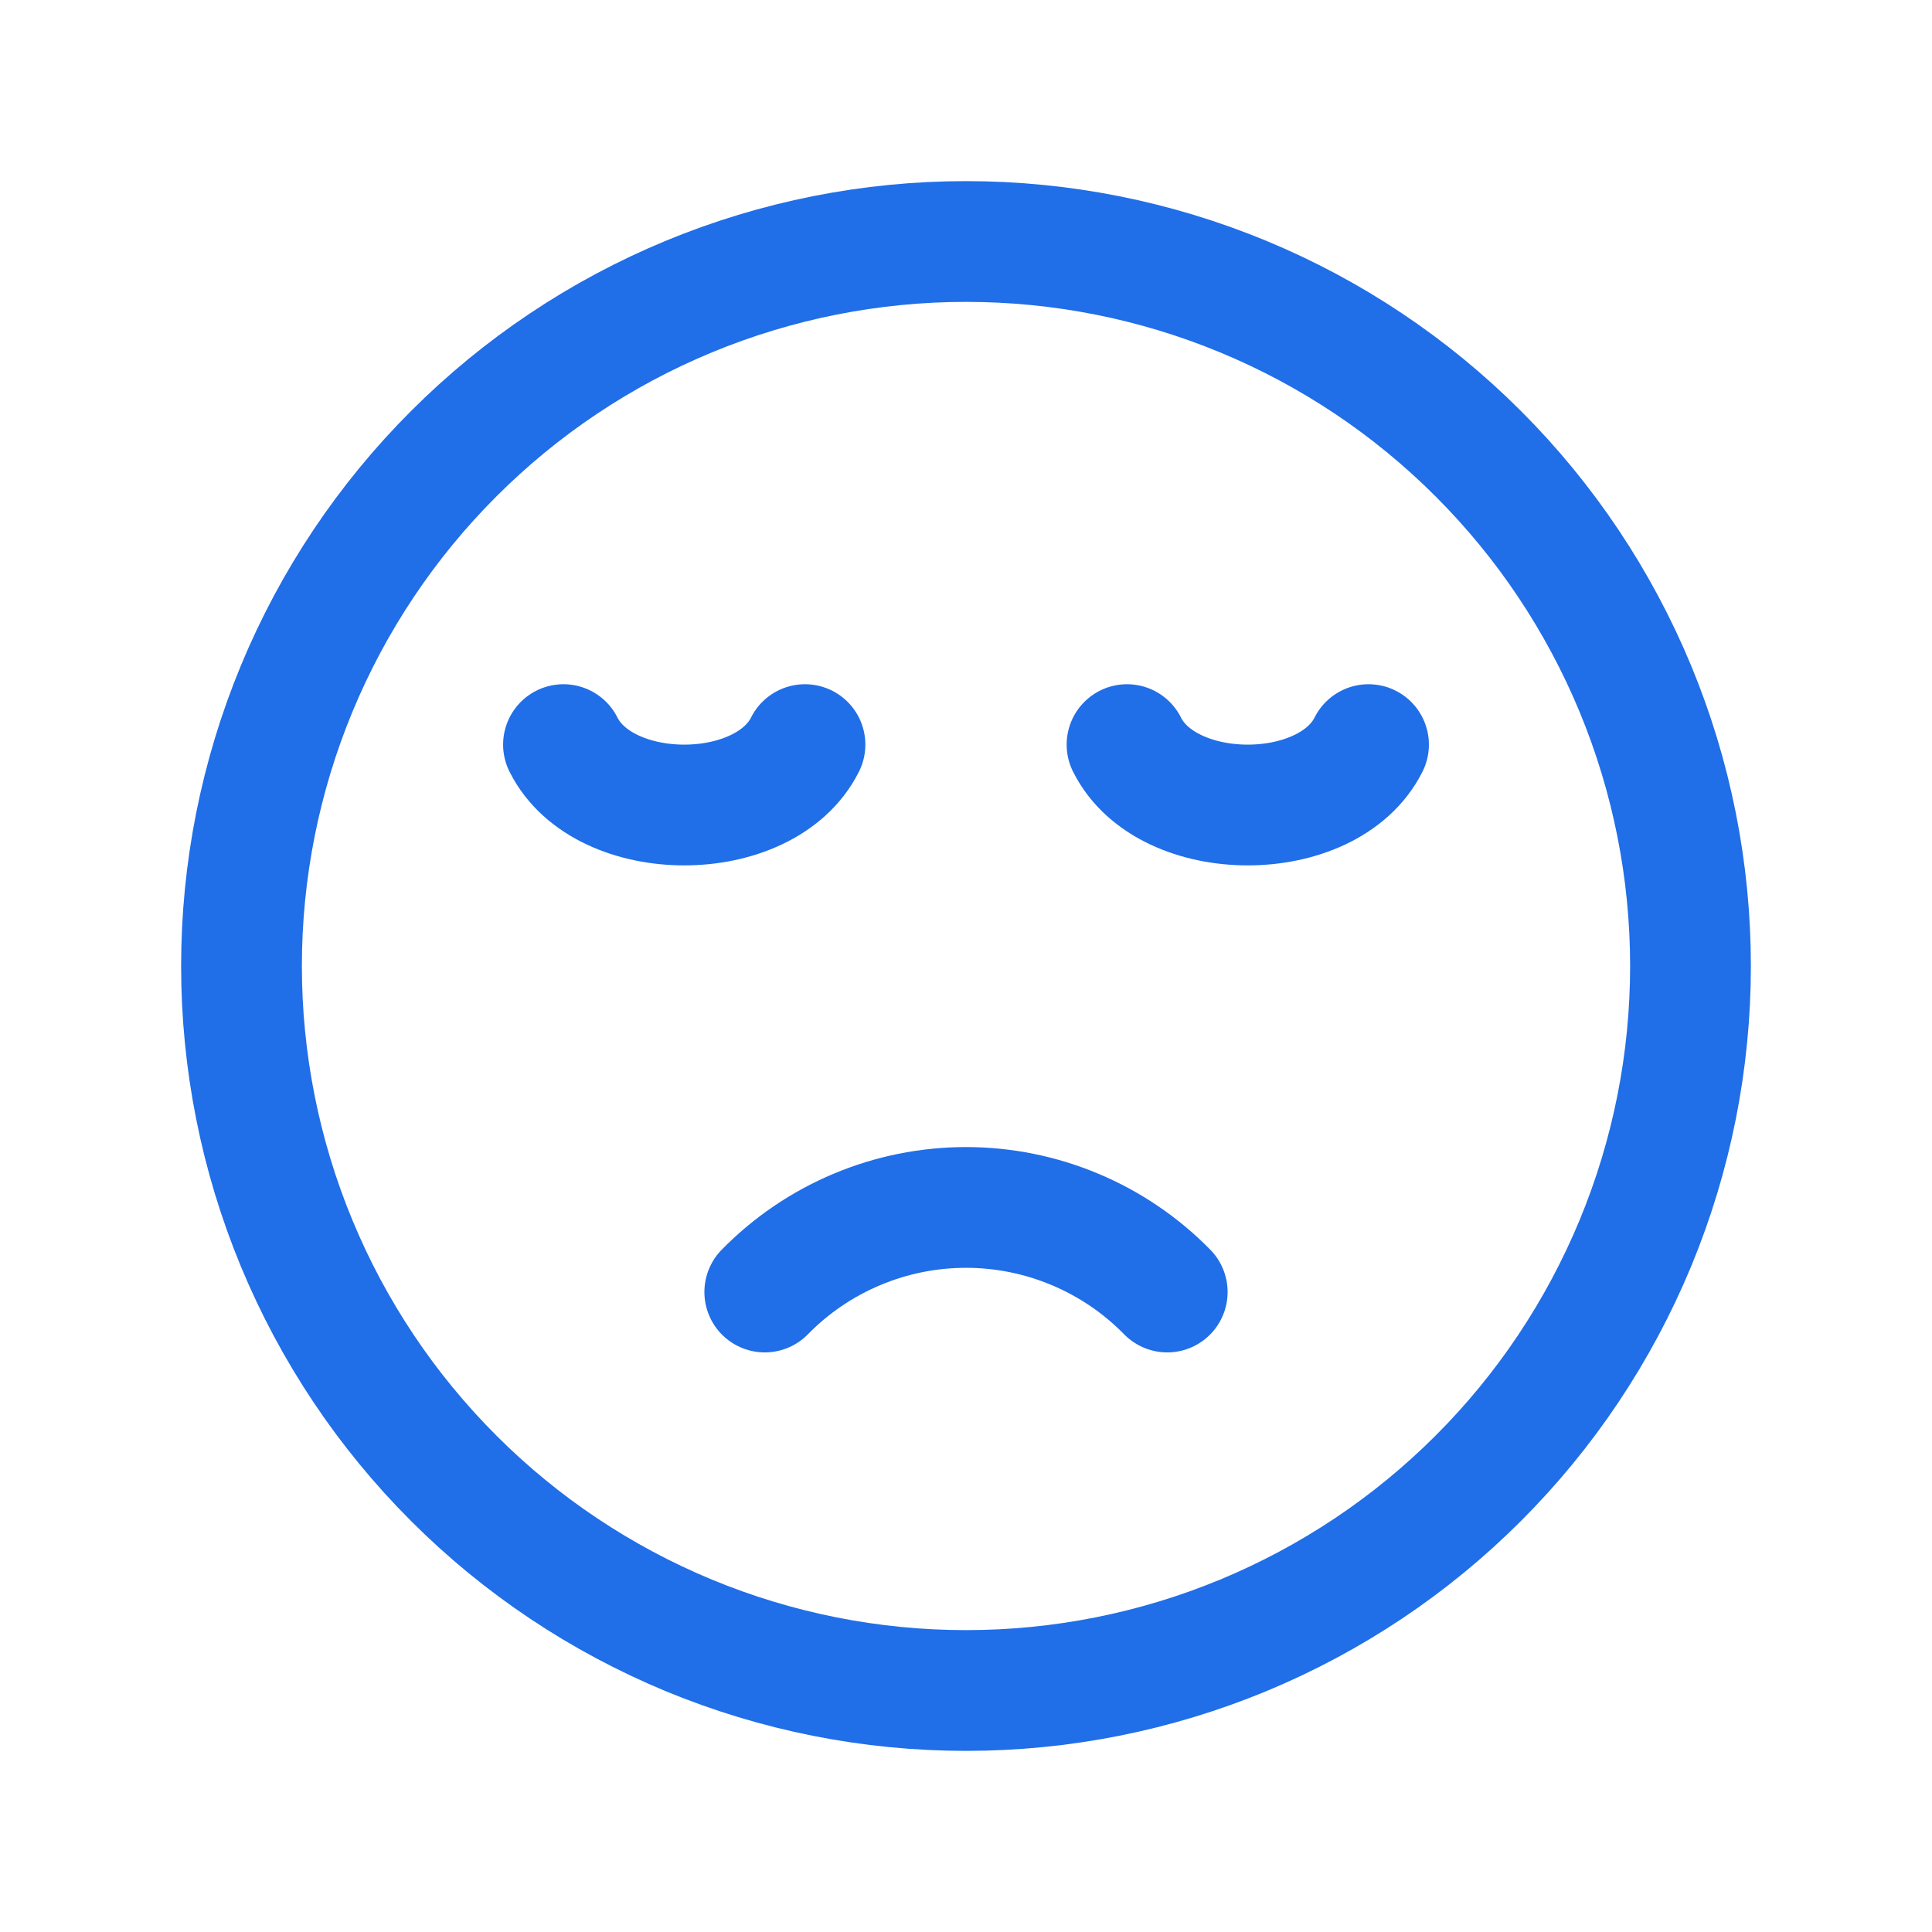 <svg width="32" height="32" viewBox="0 0 32 32" fill="none" xmlns="http://www.w3.org/2000/svg">
<path d="M19.333 21.4C18.899 20.957 18.38 20.604 17.808 20.364C17.235 20.123 16.621 19.999 16 19.999C15.379 19.999 14.764 20.123 14.192 20.364C13.62 20.604 13.101 20.957 12.667 21.4M13.333 12.333C12.667 13.667 10 13.667 9.333 12.333M22.667 12.333C22 13.667 19.333 13.667 18.667 12.333M4 16C4 17.576 4.31 19.136 4.913 20.592C5.516 22.048 6.4 23.371 7.515 24.485C8.629 25.6 9.952 26.483 11.408 27.087C12.864 27.69 14.424 28 16 28C17.576 28 19.136 27.69 20.592 27.087C22.048 26.483 23.371 25.6 24.485 24.485C25.6 23.371 26.483 22.048 27.087 20.592C27.69 19.136 28 17.576 28 16C28 14.424 27.69 12.864 27.087 11.408C26.483 9.952 25.6 8.629 24.485 7.515C23.371 6.4 22.048 5.516 20.592 4.913C19.136 4.31 17.576 4 16 4C14.424 4 12.864 4.31 11.408 4.913C9.952 5.516 8.629 6.4 7.515 7.515C6.4 8.629 5.516 9.952 4.913 11.408C4.31 12.864 4 14.424 4 16Z" stroke="#206EE8" stroke-width="2" stroke-linecap="round" stroke-linejoin="round"/>
</svg>
